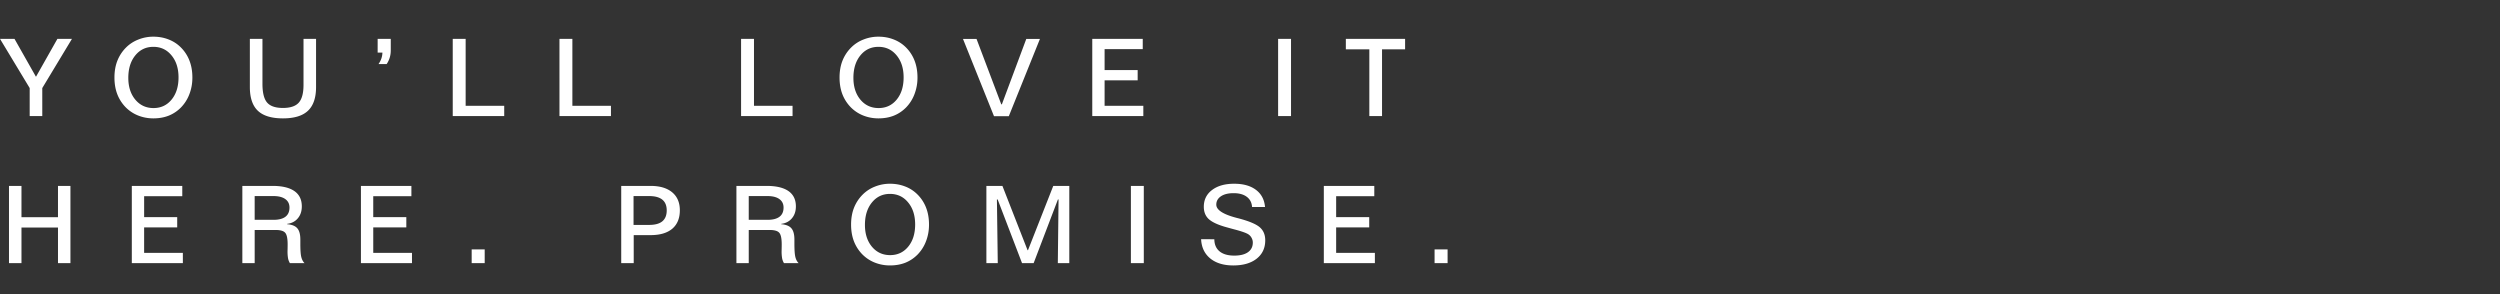 <svg width="323" height="38" viewBox="0 0 323 38" fill="none" xmlns="http://www.w3.org/2000/svg"><rect x="0" y="0" width="323" height="38" fill="#333333" stroke="none"/><g clip-path="url(#clip0_66_153)"><path d="M0 5.02h1.873l2.775 4.9 2.769-4.9h1.88l-3.835 6.357V15H3.835v-3.623L0 5.02zm19.812 1.032c-.953 0-1.73.369-2.331 1.107-.602.738-.903 1.705-.903 2.899 0 1.157.304 2.098.91 2.823.606.72 1.387 1.08 2.344 1.08.957 0 1.735-.362 2.331-1.087.602-.73.903-1.686.903-2.871 0-1.171-.303-2.121-.91-2.85-.6-.734-1.383-1.101-2.344-1.101zm0-1.313c.67 0 1.294.107 1.873.322.579.21 1.09.517 1.531.922a4.891 4.891 0 011.23 1.77c.274.67.41 1.425.41 2.264 0 .765-.129 1.483-.389 2.153a4.967 4.967 0 01-1.094 1.723c-.46.464-.986.815-1.579 1.052-.592.233-1.253.349-1.982.349a5.272 5.272 0 01-1.983-.376 4.695 4.695 0 01-1.613-1.08 4.977 4.977 0 01-1.073-1.695c-.237-.634-.356-1.343-.356-2.126 0-.793.121-1.504.363-2.133a4.996 4.996 0 011.107-1.716c.447-.456.98-.807 1.6-1.053a5.166 5.166 0 011.955-.376zm12.47.28h1.627v5.797c0 1.158.2 1.97.602 2.434.4.465 1.082.697 2.043.697.948 0 1.627-.225 2.038-.676.414-.456.622-1.224.622-2.304V5.02h1.62v6.227c0 1.386-.349 2.406-1.046 3.063-.693.656-1.77.984-3.233.984s-2.541-.326-3.234-.978c-.693-.656-1.039-1.679-1.039-3.069V5.02zm16.51 0h1.695v1.498c0 .328-.045.638-.136.93a3.04 3.04 0 01-.397.833h-1.052c.164-.237.287-.476.369-.717.086-.247.132-.502.136-.766h-.615V5.02zm9.702 0h1.668v8.648h4.983V15h-6.651V5.02zm13.79 0h1.667v8.648h4.984V15h-6.652V5.02zm23.463 0h1.668v8.648h4.983V15h-6.651V5.02zm17.747 1.033c-.952 0-1.729.369-2.331 1.107-.601.738-.902 1.705-.902 2.899 0 1.157.303 2.098.909 2.823.606.72 1.388 1.08 2.345 1.08.957 0 1.734-.362 2.331-1.087.601-.73.902-1.686.902-2.871 0-1.171-.303-2.121-.909-2.85-.601-.734-1.383-1.101-2.345-1.101zm0-1.313c.67 0 1.295.107 1.873.322.579.21 1.09.517 1.532.922a4.883 4.883 0 011.23 1.77c.274.67.41 1.425.41 2.264a5.92 5.92 0 01-.389 2.153 4.979 4.979 0 01-1.094 1.723c-.46.464-.987.815-1.579 1.052-.593.233-1.253.349-1.983.349a5.27 5.27 0 01-1.982-.376 4.695 4.695 0 01-1.613-1.08 4.974 4.974 0 01-1.074-1.695c-.237-.634-.355-1.343-.355-2.126 0-.793.121-1.504.362-2.133a5.001 5.001 0 011.108-1.716 4.562 4.562 0 011.599-1.053 5.168 5.168 0 011.955-.376zm10.926.294h1.75l3.192 8.443h.082l3.151-8.443h1.764l-4.02 9.98h-1.914l-4.005-9.98zm16.701-.013h6.522v1.326h-4.929v2.707h4.272v1.326h-4.272v3.288h5.004V15h-6.597V5.02zm24.011 0h1.668V15h-1.668V5.02zm8.751 0h7.656v1.353h-2.98V15h-1.641V6.373h-3.035V5.02zm-172.72 19h1.612v4.046h4.717V24.02H9.1V34H7.492v-4.607H2.775V34H1.162v-9.98zm15.867 0h6.521v1.326h-4.928v2.707h4.272v1.326h-4.273v3.288h5.004V34H17.03v-9.98zm15.874 1.312v3.07h2.427c.683 0 1.198-.133 1.545-.397.35-.264.526-.66.526-1.19 0-.469-.18-.834-.54-1.093-.36-.26-.87-.39-1.531-.39h-2.427zm-1.593-1.313h3.904c1.244 0 2.185.224 2.823.67.638.447.957 1.106.957 1.976 0 .62-.171 1.133-.513 1.538-.337.406-.795.645-1.374.718l-.014.048c.611.045 1.049.218 1.313.52.264.3.397.788.397 1.462v.54c0 .811.04 1.383.123 1.716.082.333.223.597.423.793h-1.893a1.948 1.948 0 01-.24-.615 5.245 5.245 0 01-.068-.95l.007-.288c.005-.19.007-.38.007-.567 0-.77-.107-1.274-.321-1.51-.21-.238-.62-.356-1.23-.356h-2.708V34h-1.593v-9.98zm15.321 0h6.522v1.327h-4.93v2.707h4.273v1.326h-4.272v3.288h5.004V34h-6.597v-9.98zm14.309 8.204h1.682V34H60.94v-1.777zm20.914-6.891v3.726h2.016c.762 0 1.329-.155 1.703-.465.378-.315.567-.784.567-1.408 0-.62-.19-1.083-.567-1.388-.379-.31-.946-.465-1.703-.465h-2.016zm-1.593-1.313h3.794c1.199 0 2.128.276 2.79.828.66.551.99 1.326.99 2.324 0 1.03-.326 1.823-.977 2.379-.652.551-1.586.827-2.803.827h-2.18V34h-1.614v-9.98zm16.476 1.313v3.07h2.427c.683 0 1.198-.133 1.545-.397.351-.264.526-.66.526-1.19 0-.469-.18-.834-.54-1.093-.36-.26-.87-.39-1.531-.39h-2.427zm-1.593-1.313h3.904c1.244 0 2.185.224 2.823.67.638.447.957 1.106.957 1.976 0 .62-.171 1.133-.513 1.538-.337.406-.795.645-1.374.718l-.013.048c.61.045 1.048.218 1.312.52.264.3.396.788.396 1.462v.54c0 .811.042 1.383.124 1.716.082.333.223.597.423.793h-1.893a1.93 1.93 0 01-.239-.615 5.2 5.2 0 01-.069-.95l.007-.288c.005-.19.007-.38.007-.567 0-.77-.107-1.274-.321-1.51-.21-.238-.62-.356-1.23-.356h-2.708V34h-1.593v-9.98zm19.84 1.033c-.953 0-1.73.369-2.331 1.107-.602.739-.903 1.705-.903 2.899 0 1.157.303 2.098.909 2.823.606.72 1.388 1.08 2.345 1.08.957 0 1.734-.362 2.331-1.087.602-.73.902-1.686.902-2.871 0-1.171-.303-2.122-.909-2.85-.601-.734-1.383-1.101-2.344-1.101zm0-1.313c.669 0 1.294.107 1.873.322a4.52 4.52 0 011.531.922 4.883 4.883 0 011.23 1.77c.274.67.41 1.425.41 2.264 0 .765-.129 1.483-.389 2.153a4.964 4.964 0 01-1.094 1.723c-.46.464-.987.815-1.579 1.052-.592.233-1.253.349-1.982.349a5.275 5.275 0 01-1.983-.376 4.695 4.695 0 01-1.613-1.08 4.97 4.97 0 01-1.073-1.695c-.237-.634-.356-1.343-.356-2.126 0-.793.121-1.504.362-2.133a5 5 0 011.108-1.716 4.58 4.58 0 011.599-1.053 5.17 5.17 0 011.956-.376zm12.456.28h2.071l3.247 8.3.055.013 3.268-8.313h2.071V34h-1.483l.095-8.23h-.082L133.546 34h-1.498l-3.151-8.23h-.096l.11 8.23h-1.47v-9.98zm18.67 0h1.668V34h-1.668v-9.98zm17.331 2.728h-1.675c-.036-.565-.264-1.005-.684-1.32-.419-.314-.986-.47-1.702-.47-.688 0-1.232.133-1.634.402-.401.27-.601.63-.601 1.08 0 .68.868 1.247 2.604 1.703l.294.075c1.354.36 2.263.745 2.728 1.155.465.406.697.964.697 1.675 0 .998-.369 1.789-1.107 2.372-.739.583-1.746.875-3.022.875-1.239 0-2.231-.3-2.973-.902-.739-.607-1.133-1.436-1.183-2.489l1.709.007c.005.675.23 1.196.677 1.566.446.364 1.08.547 1.9.547.761 0 1.349-.146 1.764-.438.419-.296.629-.711.629-1.244 0-.21-.048-.404-.144-.581a1.251 1.251 0 00-.39-.458c-.268-.192-.902-.417-1.9-.677a80.852 80.852 0 01-1.237-.342c-.975-.292-1.664-.631-2.065-1.018-.396-.392-.594-.907-.594-1.545 0-.907.353-1.63 1.059-2.167.711-.543 1.666-.814 2.864-.814 1.181 0 2.12.265 2.817.793.697.524 1.087 1.263 1.169 2.215zm7.596-2.727h6.521v1.326h-4.928v2.707h4.272v1.326h-4.272v3.288h5.004V34h-6.597v-9.98zm14.309 8.203h1.682V34h-1.682v-1.777z" fill="#fff"/></g><defs><clipPath id="clip0_66_153"><path fill="#fff" d="M0 0h323v38H0z"/></clipPath></defs></svg>